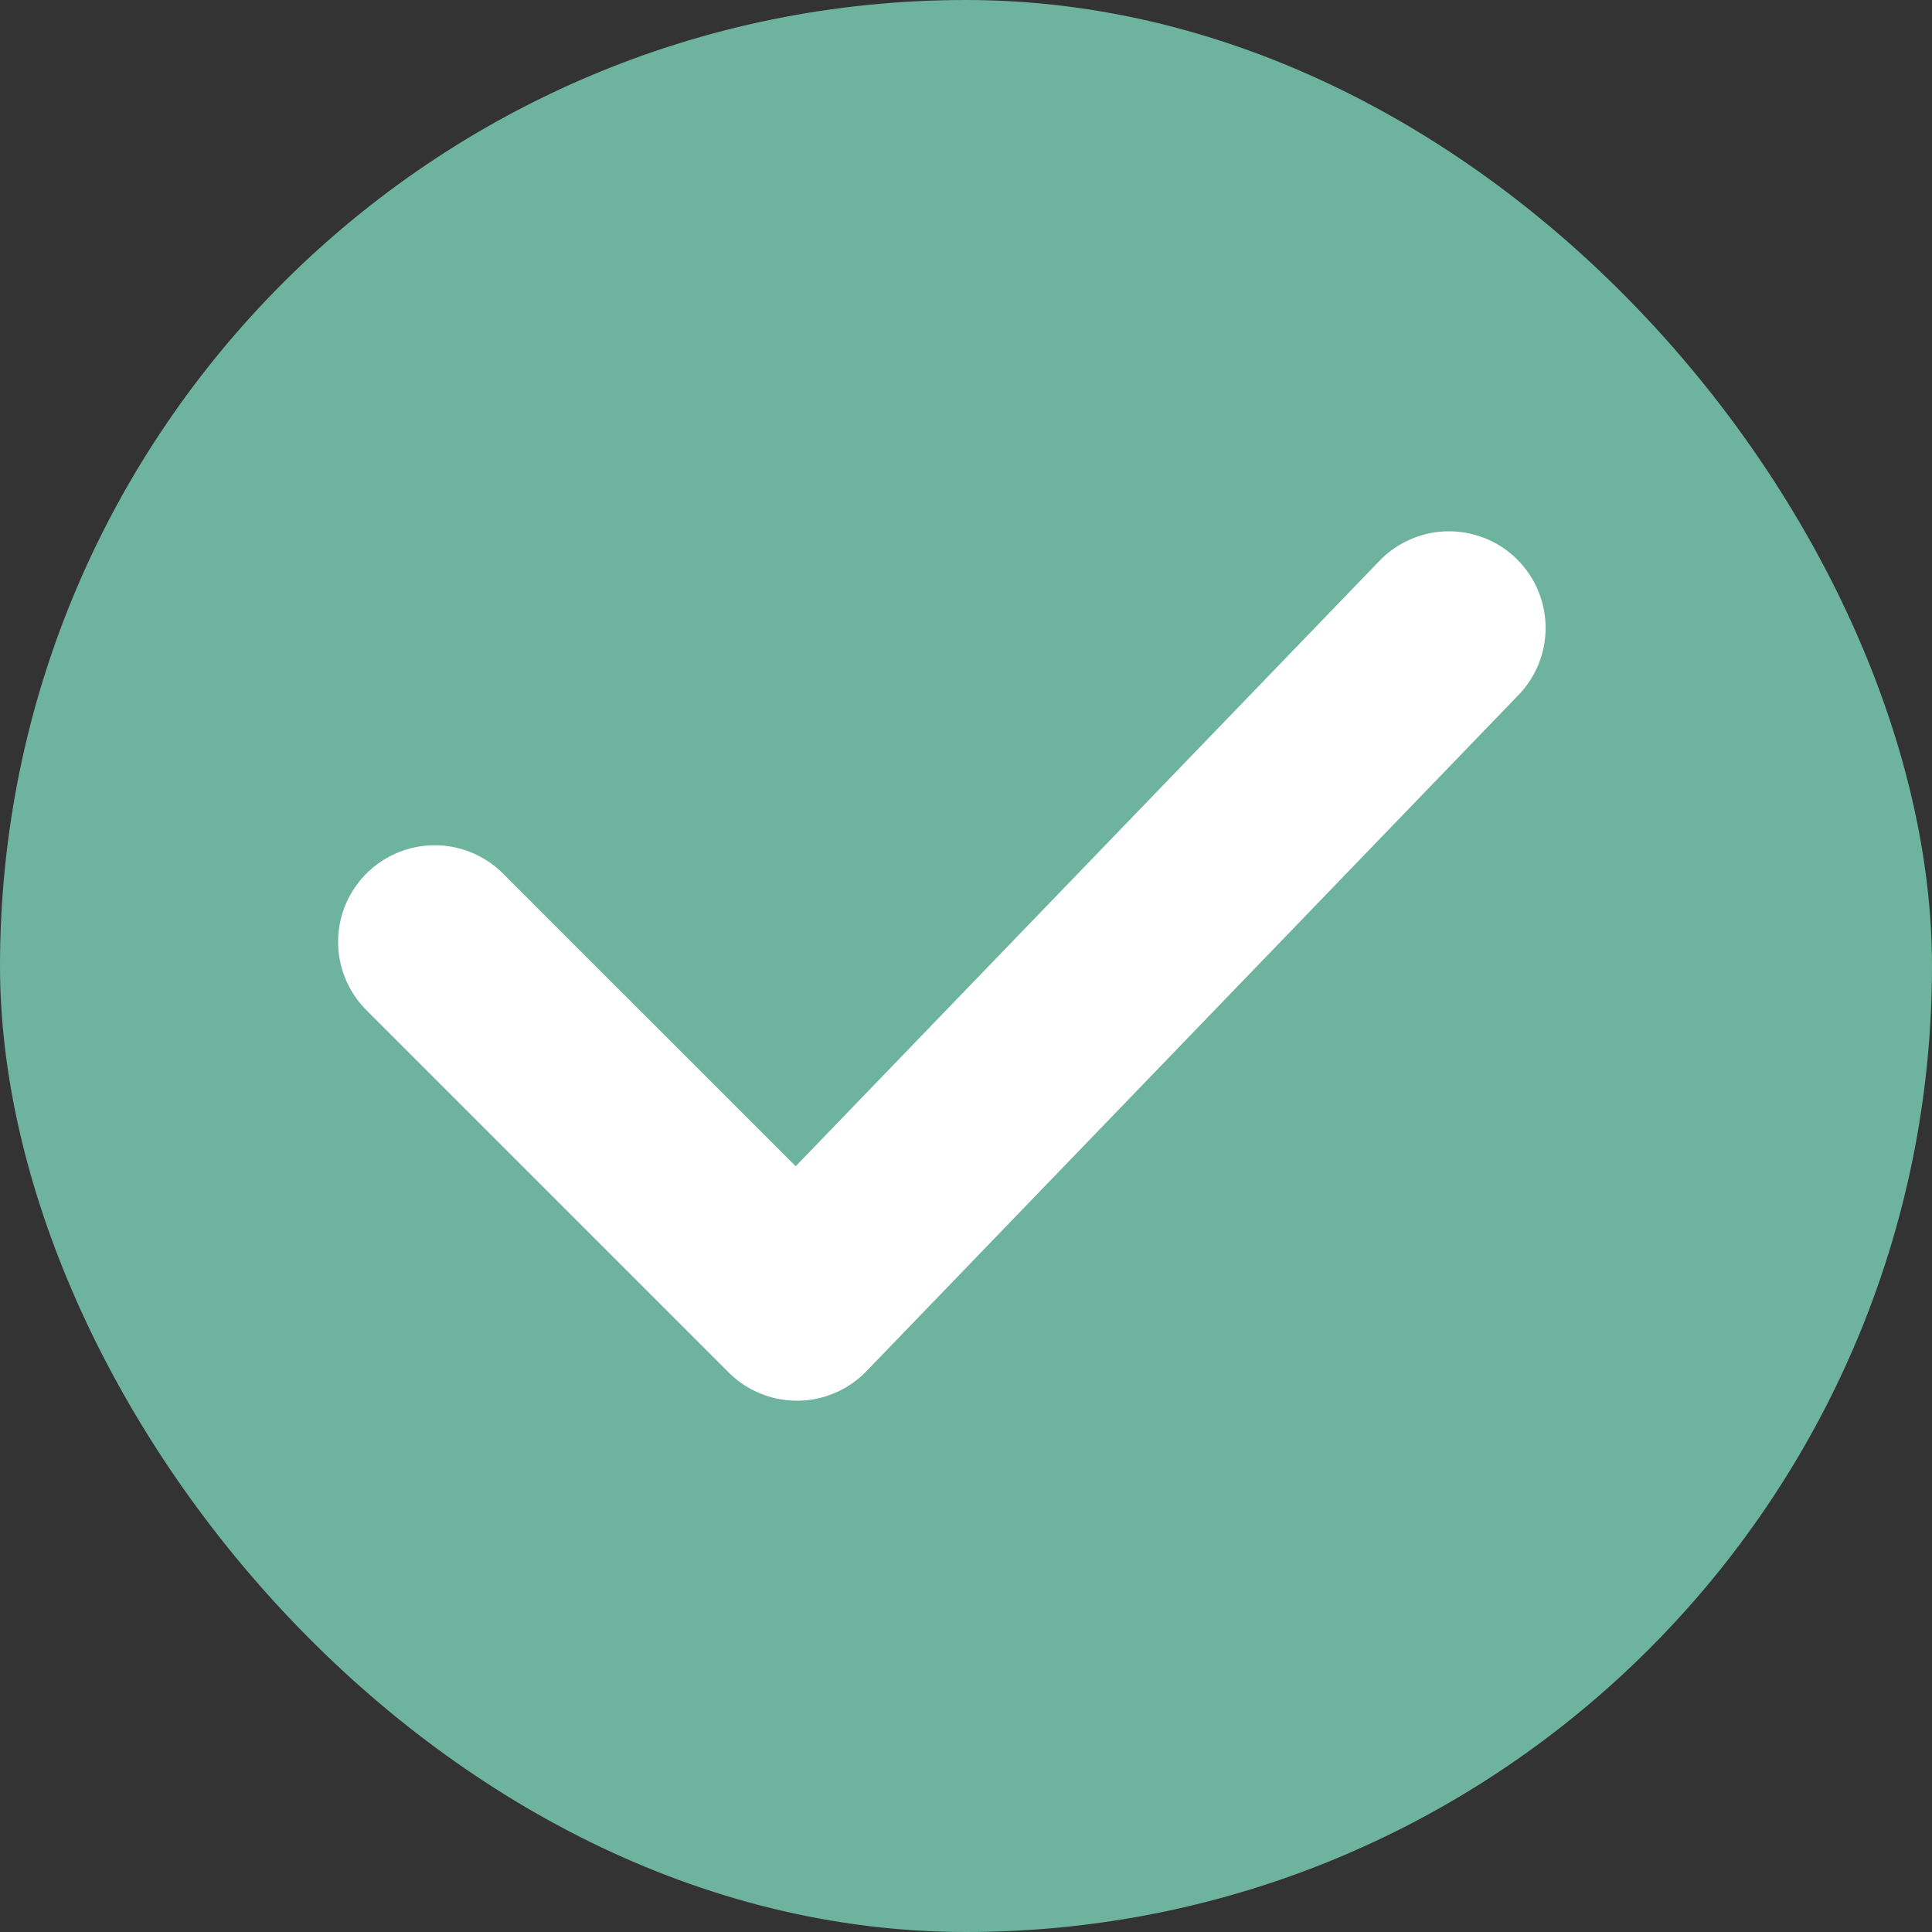 <svg width="40" height="40" viewBox="0 0 40 40" fill="none" xmlns="http://www.w3.org/2000/svg">
<rect x="0" y="0" width="40" height="40" fill="#333333" stroke="none"/>
<rect width="40" height="40" rx="20" fill="#6EB39D"/>
<path d="M9 19.5L16.5 27L30 13" stroke="white" stroke-width="4" stroke-linecap="round" stroke-linejoin="round"/>
</svg>
